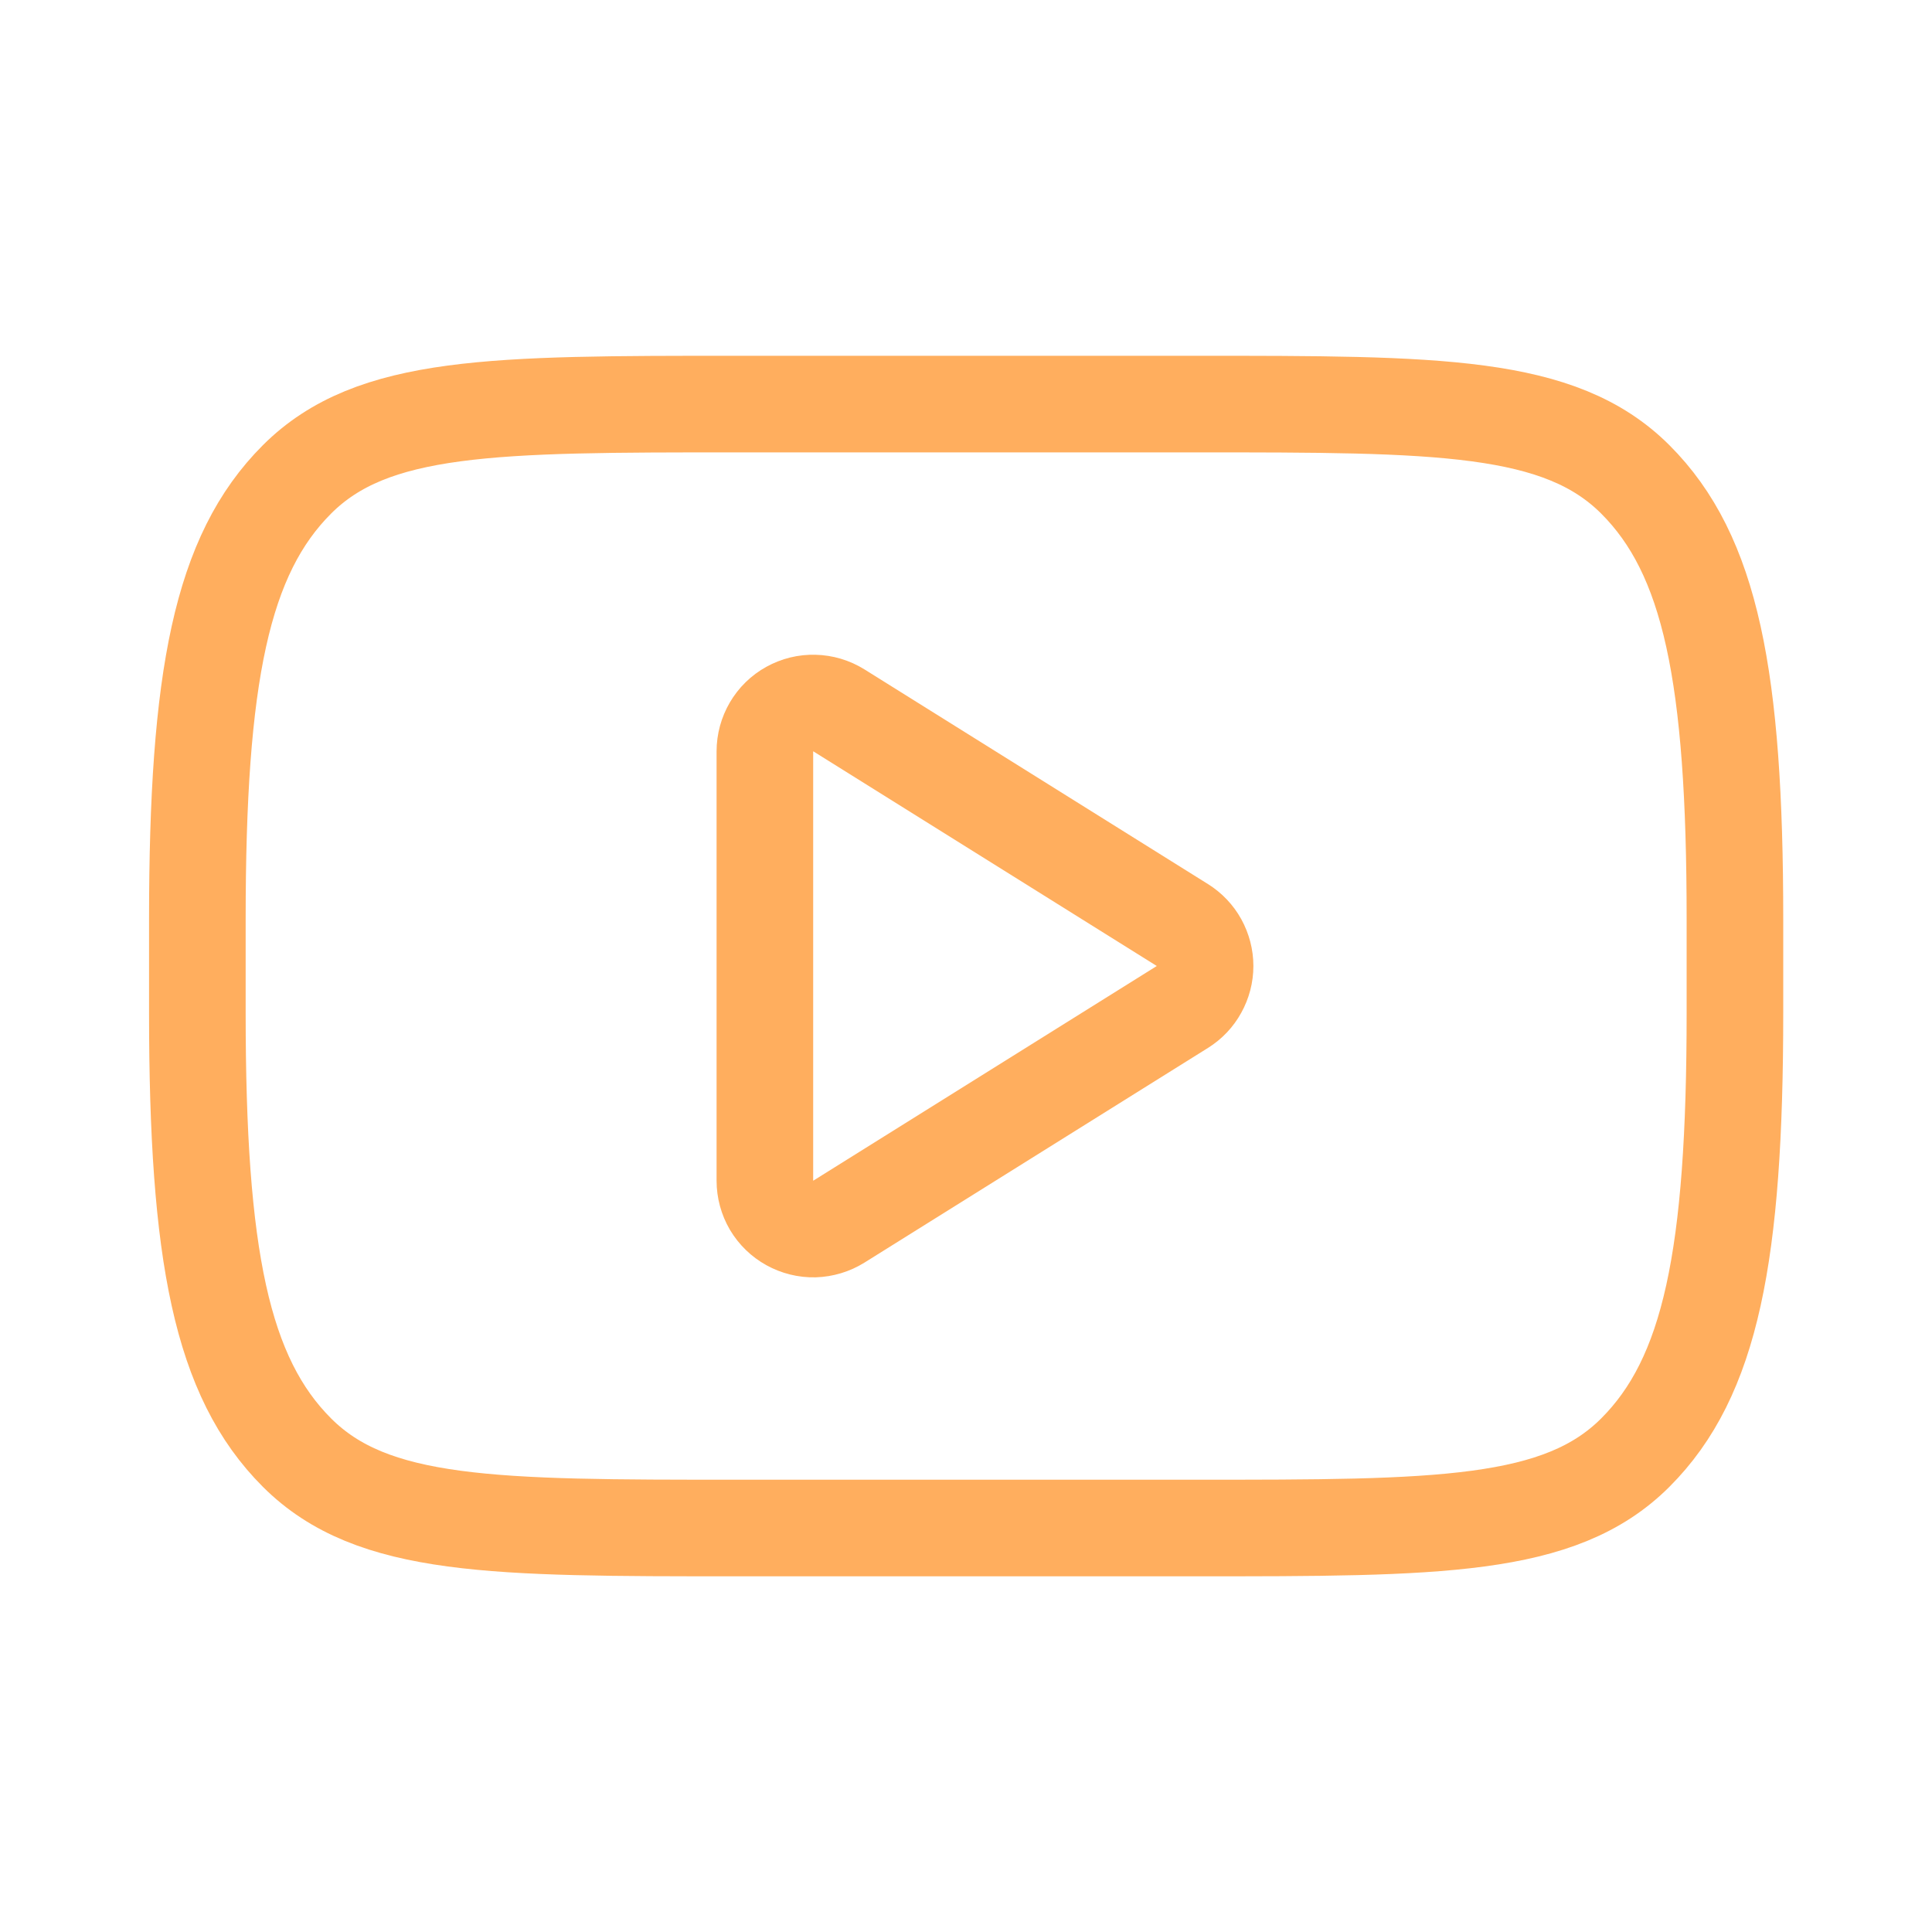 <svg width="20" height="20" viewBox="0 0 20 20" fill="none" xmlns="http://www.w3.org/2000/svg">
<path d="M2.043 9.516C2.043 7.002 2.293 5.744 3.074 4.963C3.855 4.182 5.112 4.183 7.626 4.183H12.376C14.89 4.183 16.147 4.182 16.929 4.963C17.71 5.744 17.96 7.002 17.96 9.516V10.484C17.96 12.998 17.71 14.256 16.929 15.037C16.148 15.818 14.89 15.818 12.376 15.818H7.626C5.112 15.818 3.855 15.818 3.074 15.037C2.293 14.256 2.043 12.998 2.043 10.484V9.516Z" stroke="#FFAE5E" stroke-linecap="round" stroke-linejoin="round"/>
<path d="M12.24 9.576L8.683 7.353C8.607 7.306 8.52 7.28 8.431 7.278C8.342 7.275 8.254 7.297 8.176 7.34C8.097 7.383 8.032 7.447 7.987 7.524C7.942 7.601 7.918 7.688 7.918 7.778V12.223C7.918 12.312 7.942 12.4 7.987 12.477C8.033 12.554 8.098 12.617 8.176 12.66C8.254 12.703 8.342 12.725 8.431 12.723C8.52 12.72 8.607 12.694 8.683 12.647L12.24 10.424C12.312 10.379 12.371 10.317 12.412 10.242C12.453 10.168 12.475 10.085 12.475 10C12.475 9.915 12.453 9.832 12.412 9.757C12.371 9.683 12.312 9.621 12.24 9.576Z" stroke="#FFAE5E" stroke-linejoin="round"/>
</svg>
